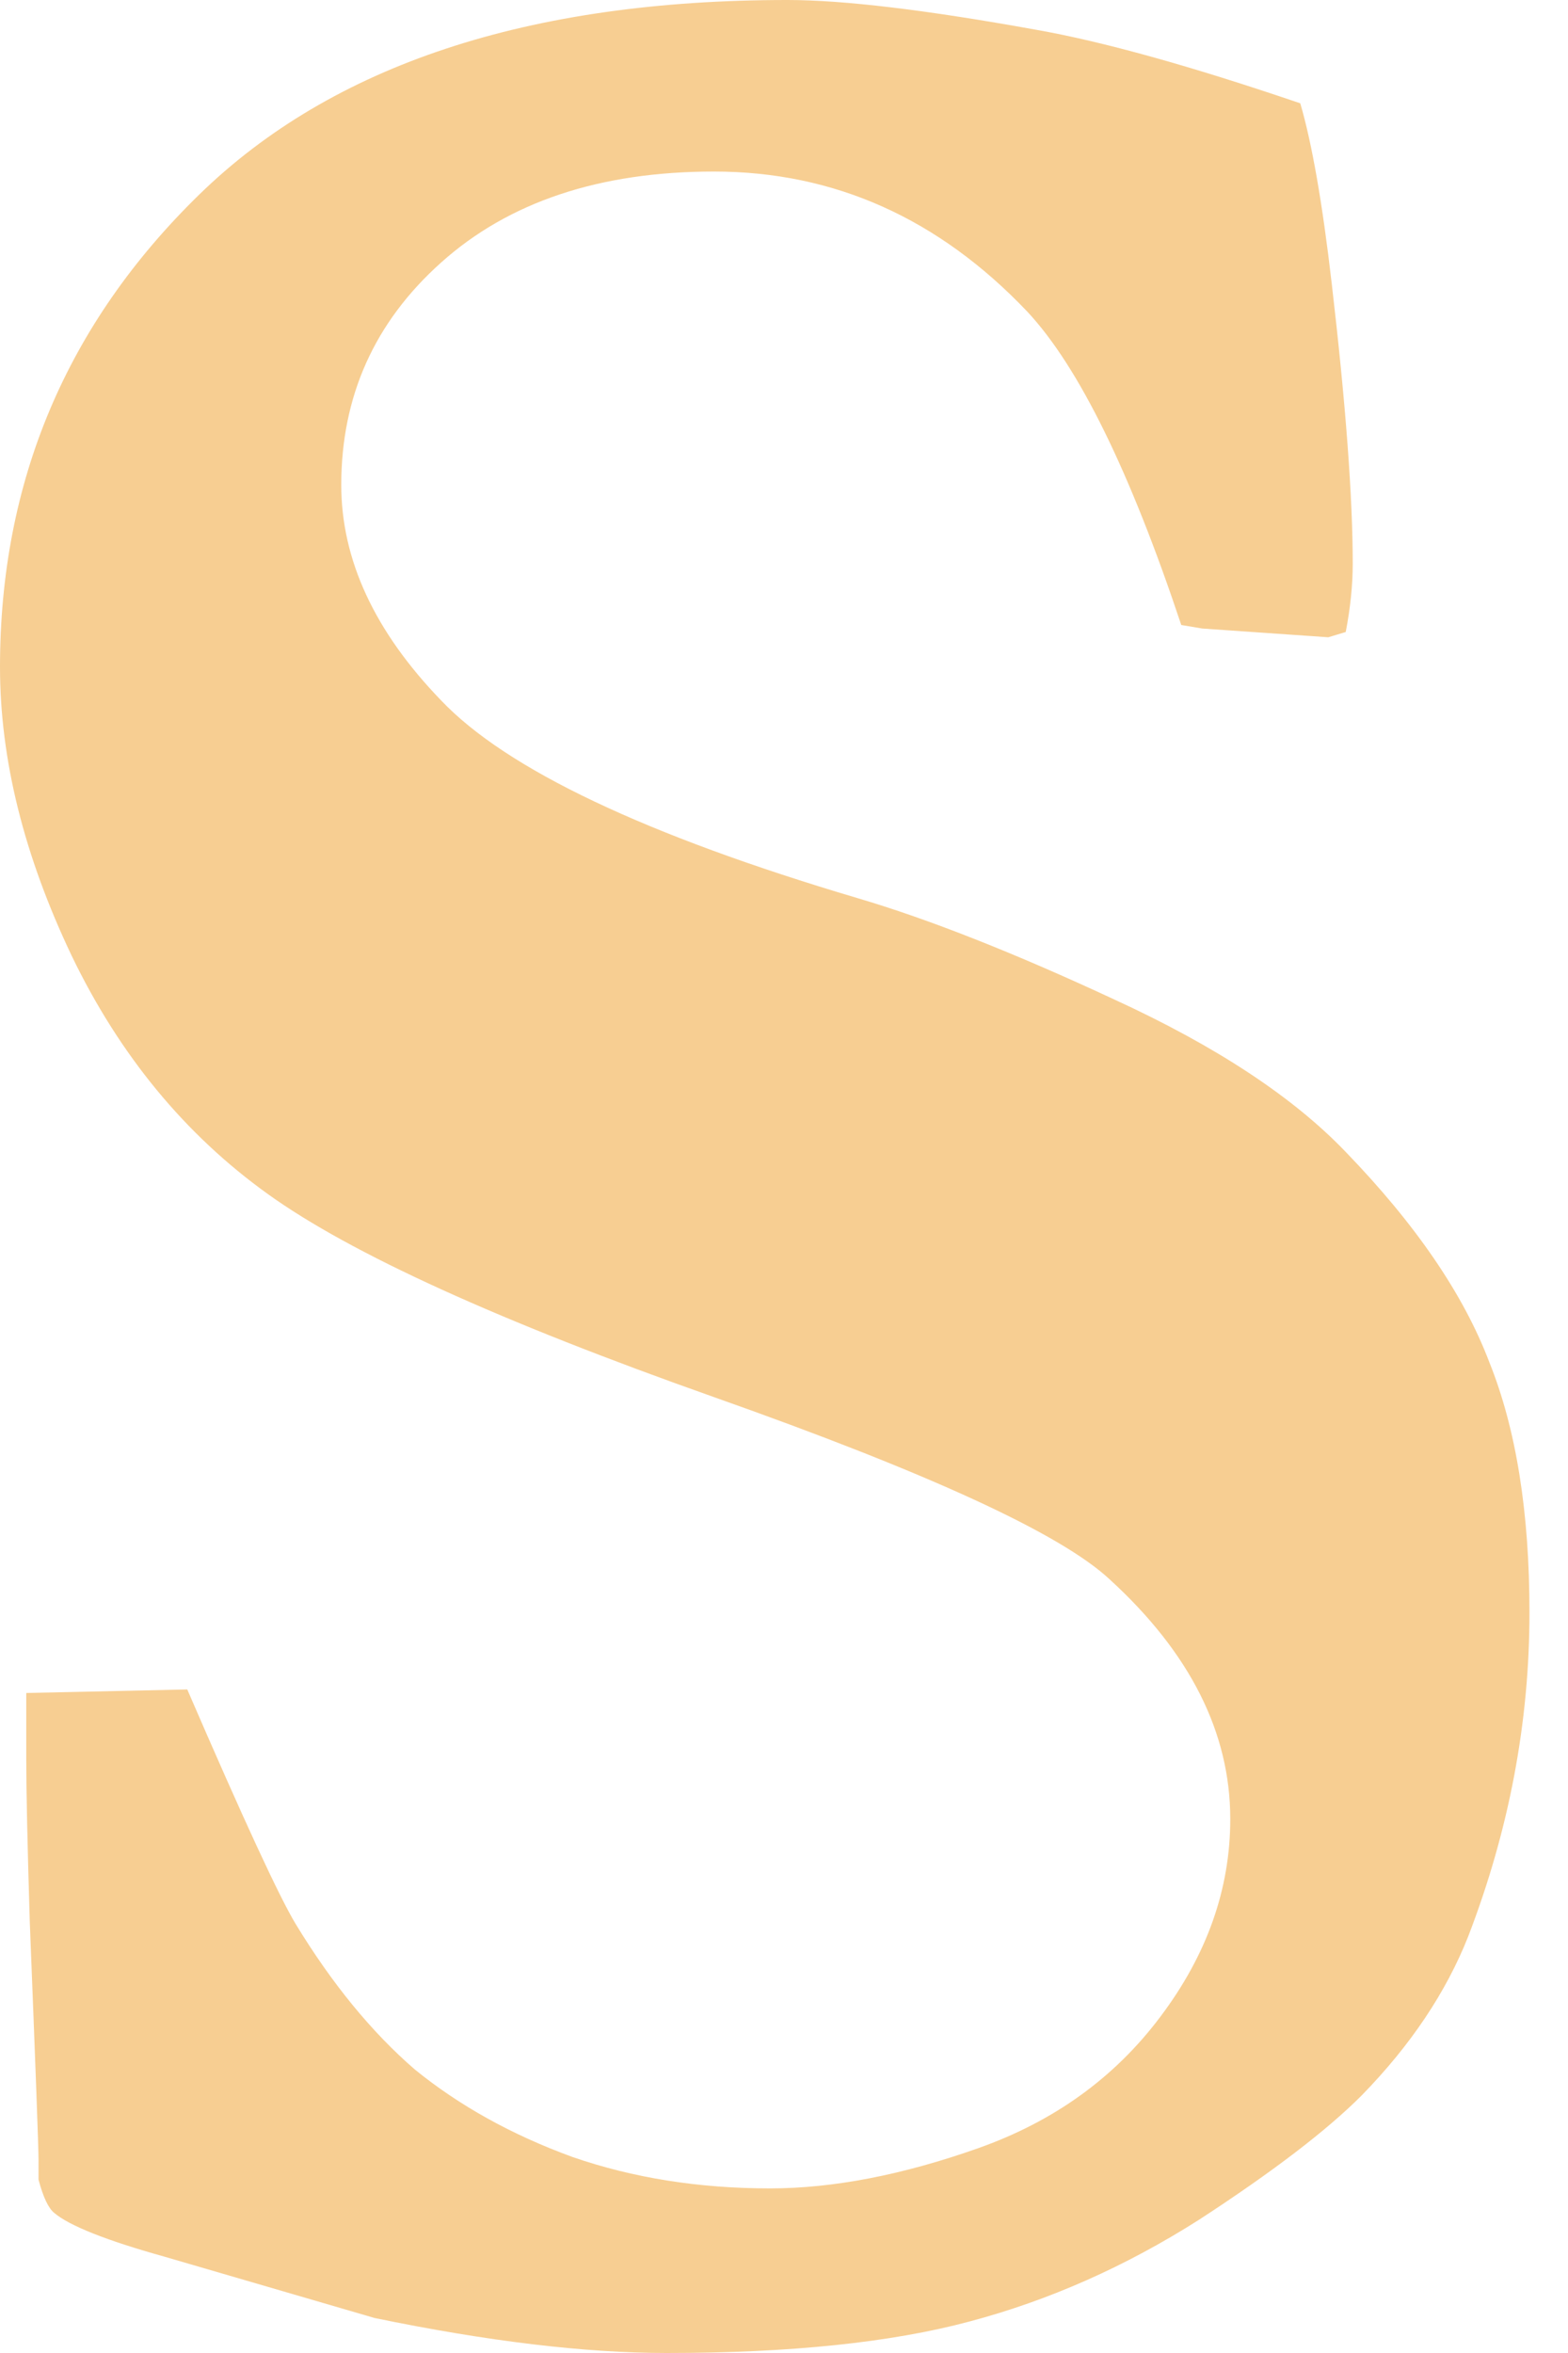 <?xml version="1.0" encoding="utf-8"?>
<svg xmlns="http://www.w3.org/2000/svg" fill="none" height="100%" overflow="visible" preserveAspectRatio="none" style="display: block;" viewBox="0 0 28 42" width="100%">
<path d="M23.219 1.844C23.427 2.552 23.615 3.625 23.781 5.062C24.031 7.208 24.156 8.875 24.156 10.062C24.156 10.438 24.115 10.844 24.031 11.281L23.719 11.375L21.469 11.219L21.094 11.156C20.177 8.406 19.26 6.542 18.344 5.562C16.76 3.896 14.896 3.062 12.75 3.062C10.708 3.062 9.083 3.604 7.875 4.688C6.688 5.75 6.094 7.073 6.094 8.656C6.094 9.99 6.688 11.271 7.875 12.5C9.042 13.729 11.521 14.906 15.312 16.031C16.583 16.406 18.115 17.01 19.906 17.844C21.719 18.677 23.094 19.583 24.031 20.562C25.281 21.854 26.135 23.104 26.594 24.312C27.073 25.5 27.312 26.99 27.312 28.781C27.312 30.74 26.948 32.667 26.219 34.562C25.823 35.562 25.188 36.51 24.312 37.406C23.688 38.031 22.719 38.771 21.406 39.625C20.094 40.458 18.729 41.062 17.312 41.438C15.917 41.812 14.115 42 11.906 42C10.448 42 8.708 41.792 6.688 41.375L2.938 40.281C1.896 39.99 1.24 39.729 0.969 39.5C0.865 39.417 0.771 39.219 0.688 38.906V38.562C0.688 38.333 0.635 36.906 0.531 34.281C0.49 32.927 0.469 31.969 0.469 31.406V30.219L3.344 30.156C4.344 32.469 4.99 33.865 5.281 34.344C5.927 35.406 6.635 36.271 7.406 36.938C8.198 37.583 9.135 38.104 10.219 38.5C11.302 38.875 12.479 39.062 13.75 39.062C14.875 39.062 16.115 38.823 17.469 38.344C18.823 37.865 19.906 37.083 20.719 36C21.552 34.896 21.969 33.719 21.969 32.469C21.969 30.927 21.25 29.5 19.812 28.188C18.938 27.375 16.583 26.292 12.75 24.938C8.917 23.583 6.26 22.375 4.781 21.312C3.302 20.25 2.135 18.833 1.281 17.062C0.427 15.271 0 13.552 0 11.906C0 8.594 1.188 5.781 3.562 3.469C5.938 1.156 9.438 0 14.062 0C15.062 0 16.542 0.177 18.5 0.531C19.688 0.74 21.26 1.177 23.219 1.844Z" fill="#F7CE92" id="Vector"/>
</svg>